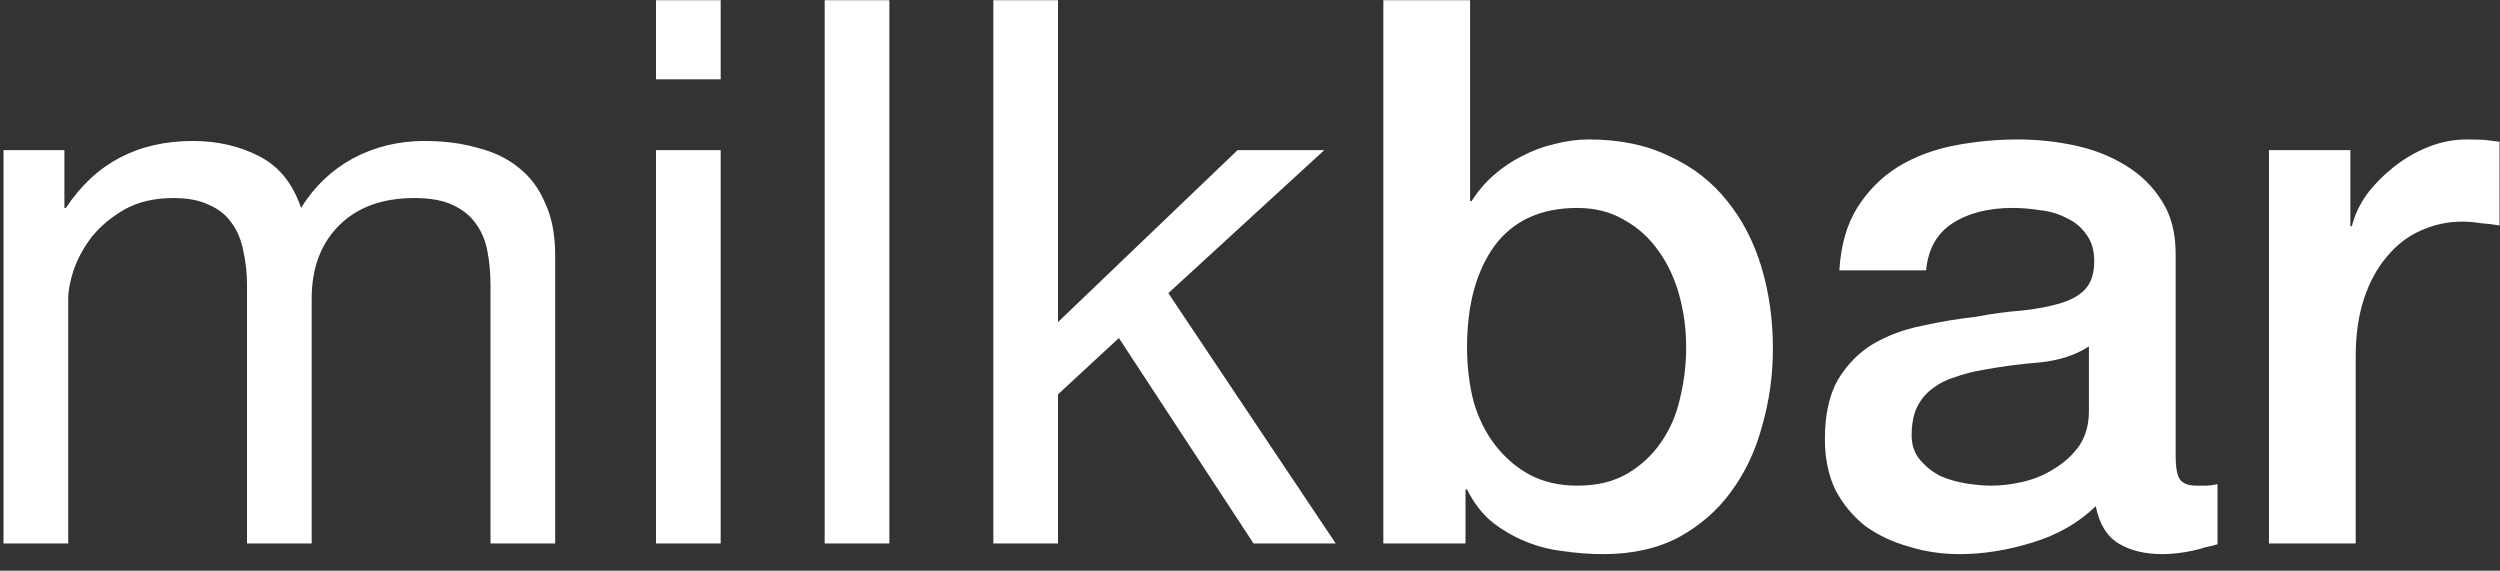 <svg width="92" height="21" viewBox="0 0 92 21" fill="none" xmlns="http://www.w3.org/2000/svg">
<rect x="0" y="0" width="92" height="21" fill="#333333" stroke="none"/>
<path d="M0.13 5.524H2.37V7.652H2.426C3.509 6.009 5.067 5.188 7.102 5.188C7.998 5.188 8.81 5.375 9.538 5.748C10.266 6.121 10.779 6.756 11.078 7.652C11.563 6.868 12.198 6.261 12.982 5.832C13.785 5.403 14.662 5.188 15.614 5.188C16.342 5.188 16.995 5.272 17.574 5.44C18.171 5.589 18.675 5.832 19.086 6.168C19.515 6.504 19.842 6.943 20.066 7.484C20.309 8.007 20.43 8.641 20.43 9.388V20H18.05V10.508C18.05 10.06 18.013 9.64 17.938 9.248C17.863 8.856 17.723 8.52 17.518 8.24C17.313 7.941 17.023 7.708 16.65 7.54C16.295 7.372 15.829 7.288 15.25 7.288C14.074 7.288 13.15 7.624 12.478 8.296C11.806 8.968 11.47 9.864 11.47 10.984V20H9.09V10.508C9.09 10.041 9.043 9.612 8.95 9.22C8.875 8.828 8.735 8.492 8.53 8.212C8.325 7.913 8.045 7.689 7.69 7.54C7.354 7.372 6.915 7.288 6.374 7.288C5.683 7.288 5.086 7.428 4.582 7.708C4.097 7.988 3.695 8.324 3.378 8.716C3.079 9.108 2.855 9.519 2.706 9.948C2.575 10.359 2.51 10.704 2.51 10.984V20H0.13V5.524ZM26.521 2.92H24.141V0.008H26.521V2.92ZM24.141 5.524H26.521V20H24.141V5.524ZM30.348 0.008H32.728V20H30.348V0.008ZM36.555 0.008H38.935V11.852L45.543 5.524H48.735L42.995 10.788L49.155 20H46.131L41.175 12.44L38.935 14.512V20H36.555V0.008ZM50.907 0.008H54.099V7.4H54.155C54.379 7.045 54.649 6.728 54.967 6.448C55.284 6.168 55.629 5.935 56.003 5.748C56.395 5.543 56.796 5.393 57.207 5.3C57.636 5.188 58.056 5.132 58.467 5.132C59.605 5.132 60.595 5.337 61.435 5.748C62.293 6.14 63.003 6.691 63.563 7.4C64.123 8.091 64.543 8.903 64.823 9.836C65.103 10.769 65.243 11.768 65.243 12.832C65.243 13.803 65.112 14.745 64.851 15.66C64.608 16.575 64.225 17.387 63.703 18.096C63.199 18.787 62.555 19.347 61.771 19.776C60.987 20.187 60.063 20.392 58.999 20.392C58.513 20.392 58.019 20.355 57.515 20.28C57.029 20.224 56.563 20.103 56.115 19.916C55.667 19.729 55.256 19.487 54.883 19.188C54.528 18.889 54.229 18.497 53.987 18.012H53.931V20H50.907V0.008ZM62.051 12.776C62.051 12.123 61.967 11.488 61.799 10.872C61.631 10.256 61.379 9.715 61.043 9.248C60.707 8.763 60.287 8.38 59.783 8.1C59.279 7.801 58.7 7.652 58.047 7.652C56.703 7.652 55.685 8.119 54.995 9.052C54.323 9.985 53.987 11.227 53.987 12.776C53.987 13.504 54.071 14.185 54.239 14.82C54.425 15.436 54.696 15.968 55.051 16.416C55.405 16.864 55.825 17.219 56.311 17.48C56.815 17.741 57.393 17.872 58.047 17.872C58.775 17.872 59.391 17.723 59.895 17.424C60.399 17.125 60.809 16.743 61.127 16.276C61.463 15.791 61.696 15.249 61.827 14.652C61.976 14.036 62.051 13.411 62.051 12.776ZM80.064 16.78C80.064 17.172 80.11 17.452 80.204 17.62C80.316 17.788 80.521 17.872 80.82 17.872C80.913 17.872 81.025 17.872 81.156 17.872C81.286 17.872 81.436 17.853 81.604 17.816V20.028C81.492 20.065 81.342 20.103 81.156 20.14C80.988 20.196 80.81 20.243 80.624 20.28C80.437 20.317 80.25 20.345 80.064 20.364C79.877 20.383 79.718 20.392 79.588 20.392C78.934 20.392 78.393 20.261 77.964 20C77.534 19.739 77.254 19.281 77.124 18.628C76.489 19.244 75.705 19.692 74.772 19.972C73.857 20.252 72.97 20.392 72.112 20.392C71.458 20.392 70.833 20.299 70.236 20.112C69.638 19.944 69.106 19.692 68.64 19.356C68.192 19.001 67.828 18.563 67.548 18.04C67.286 17.499 67.156 16.873 67.156 16.164C67.156 15.268 67.314 14.54 67.632 13.98C67.968 13.42 68.397 12.981 68.92 12.664C69.461 12.347 70.058 12.123 70.712 11.992C71.384 11.843 72.056 11.731 72.728 11.656C73.306 11.544 73.857 11.469 74.38 11.432C74.902 11.376 75.36 11.292 75.752 11.18C76.162 11.068 76.48 10.9 76.704 10.676C76.946 10.433 77.068 10.079 77.068 9.612C77.068 9.201 76.965 8.865 76.76 8.604C76.573 8.343 76.33 8.147 76.032 8.016C75.752 7.867 75.434 7.773 75.08 7.736C74.725 7.68 74.389 7.652 74.072 7.652C73.176 7.652 72.438 7.839 71.86 8.212C71.281 8.585 70.954 9.164 70.88 9.948H67.688C67.744 9.015 67.968 8.24 68.36 7.624C68.752 7.008 69.246 6.513 69.844 6.14C70.46 5.767 71.15 5.505 71.916 5.356C72.681 5.207 73.465 5.132 74.268 5.132C74.977 5.132 75.677 5.207 76.368 5.356C77.058 5.505 77.674 5.748 78.216 6.084C78.776 6.42 79.224 6.859 79.56 7.4C79.896 7.923 80.064 8.567 80.064 9.332V16.78ZM76.872 12.748C76.386 13.065 75.789 13.261 75.08 13.336C74.37 13.392 73.661 13.485 72.952 13.616C72.616 13.672 72.289 13.756 71.972 13.868C71.654 13.961 71.374 14.101 71.132 14.288C70.889 14.456 70.693 14.689 70.544 14.988C70.413 15.268 70.348 15.613 70.348 16.024C70.348 16.379 70.45 16.677 70.656 16.92C70.861 17.163 71.104 17.359 71.384 17.508C71.682 17.639 72 17.732 72.336 17.788C72.69 17.844 73.008 17.872 73.288 17.872C73.642 17.872 74.025 17.825 74.436 17.732C74.846 17.639 75.229 17.48 75.584 17.256C75.957 17.032 76.265 16.752 76.508 16.416C76.75 16.061 76.872 15.632 76.872 15.128V12.748ZM83.498 5.524H86.494V8.324H86.55C86.644 7.932 86.821 7.549 87.082 7.176C87.362 6.803 87.689 6.467 88.062 6.168C88.454 5.851 88.884 5.599 89.35 5.412C89.817 5.225 90.293 5.132 90.778 5.132C91.152 5.132 91.404 5.141 91.534 5.16C91.684 5.179 91.833 5.197 91.982 5.216V8.296C91.758 8.259 91.525 8.231 91.282 8.212C91.058 8.175 90.834 8.156 90.61 8.156C90.069 8.156 89.556 8.268 89.07 8.492C88.604 8.697 88.193 9.015 87.838 9.444C87.484 9.855 87.204 10.368 86.998 10.984C86.793 11.6 86.69 12.309 86.69 13.112V20H83.498V5.524Z" fill="white"/>
</svg>
